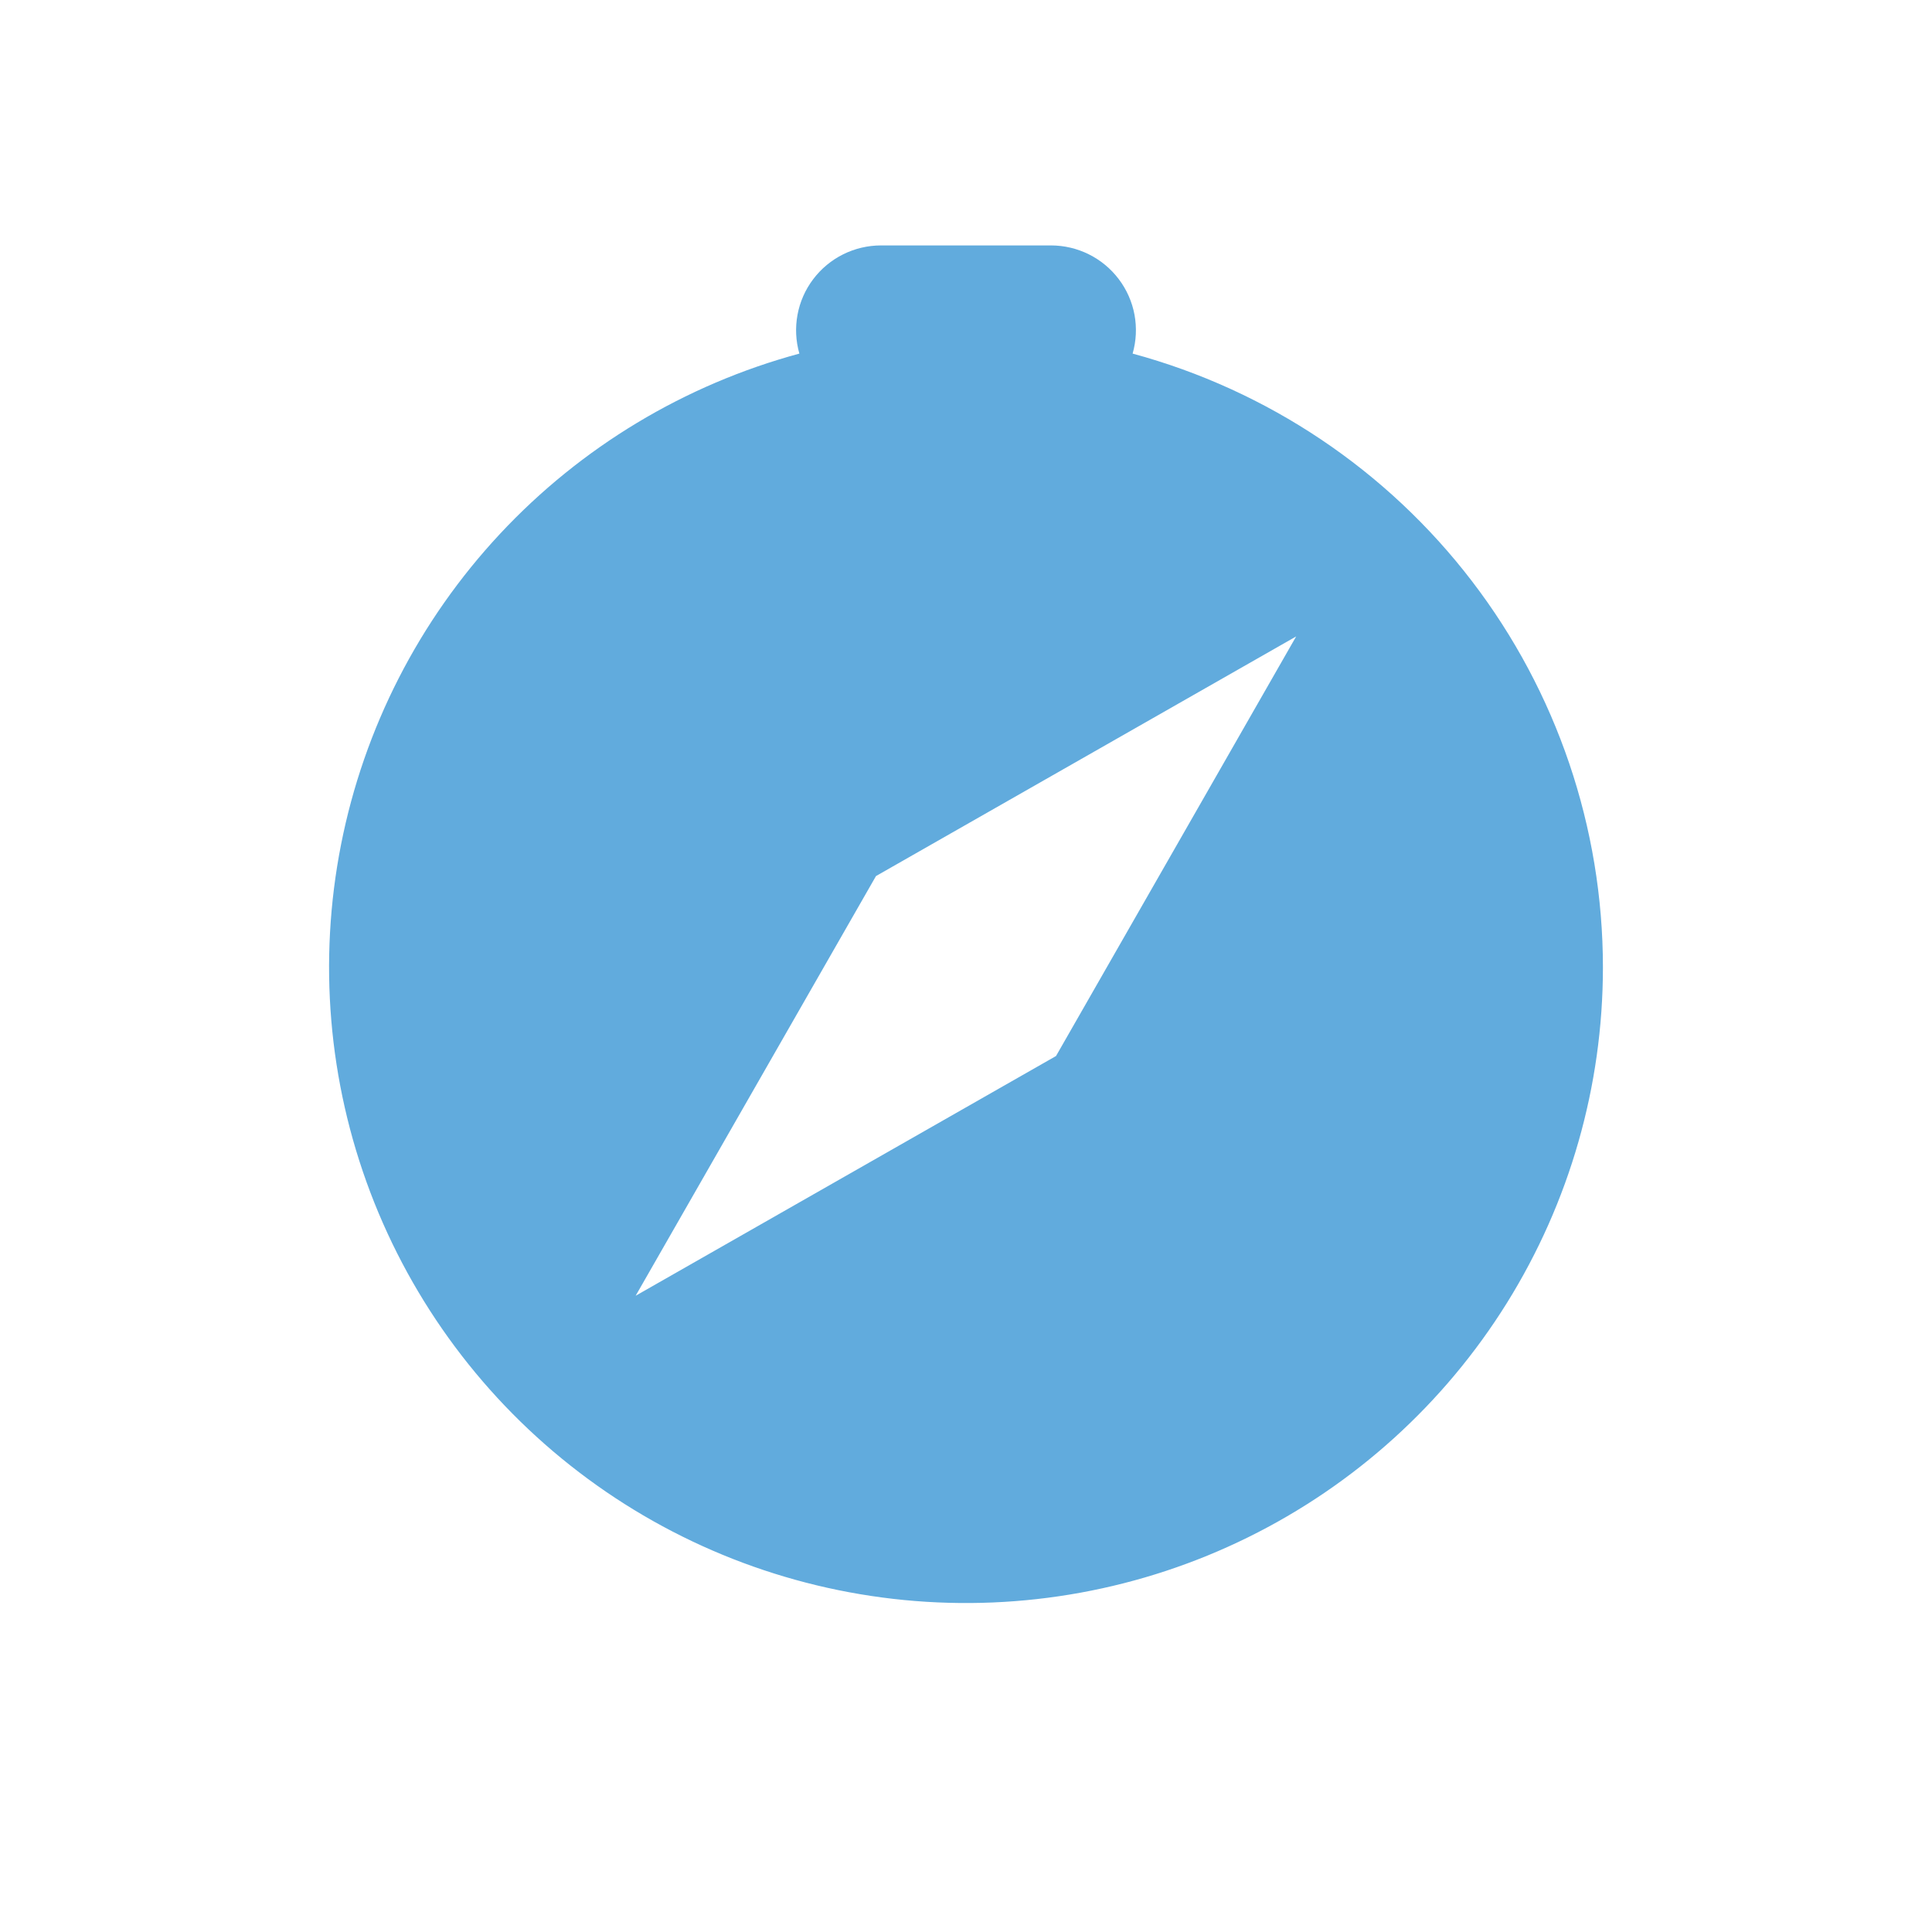 <svg width="91" height="91" viewBox="0 0 91 91" fill="none" xmlns="http://www.w3.org/2000/svg">
<g clip-path="url(#clip0_1377_1787)">
<path fill-rule="evenodd" clip-rule="evenodd" d="M75.5 45.564C75.499 51.149 73.933 56.623 70.98 61.367C68.026 66.111 63.802 69.936 58.785 72.409C53.768 74.883 48.158 75.906 42.589 75.364C37.02 74.822 31.713 72.736 27.27 69.342C22.826 65.948 19.421 61.381 17.441 56.157C15.461 50.932 14.984 45.26 16.064 39.779C17.144 34.299 19.738 29.229 23.553 25.143C27.368 21.056 32.251 18.117 37.652 16.655C37.481 16.061 37.451 15.434 37.564 14.826C37.676 14.218 37.929 13.644 38.303 13.15C38.676 12.656 39.159 12.255 39.714 11.979C40.269 11.703 40.88 11.56 41.5 11.56H49.5C50.12 11.56 50.731 11.703 51.286 11.979C51.841 12.255 52.324 12.656 52.697 13.15C53.071 13.644 53.324 14.218 53.437 14.826C53.549 15.434 53.519 16.061 53.348 16.655C59.708 18.378 65.322 22.142 69.326 27.367C73.329 32.591 75.499 38.986 75.5 45.564ZM61.06 29.972L41.26 41.264L29.94 61.032L49.74 49.74L61.052 29.976L61.06 29.972Z" fill="#61ABDD"/>
</g>
<defs>
<clipPath id="clip0_1377_1787">
<rect width="64" height="67.879" fill="white" transform="translate(13.5 11.56)"/>
</clipPath>
</defs>
</svg>
